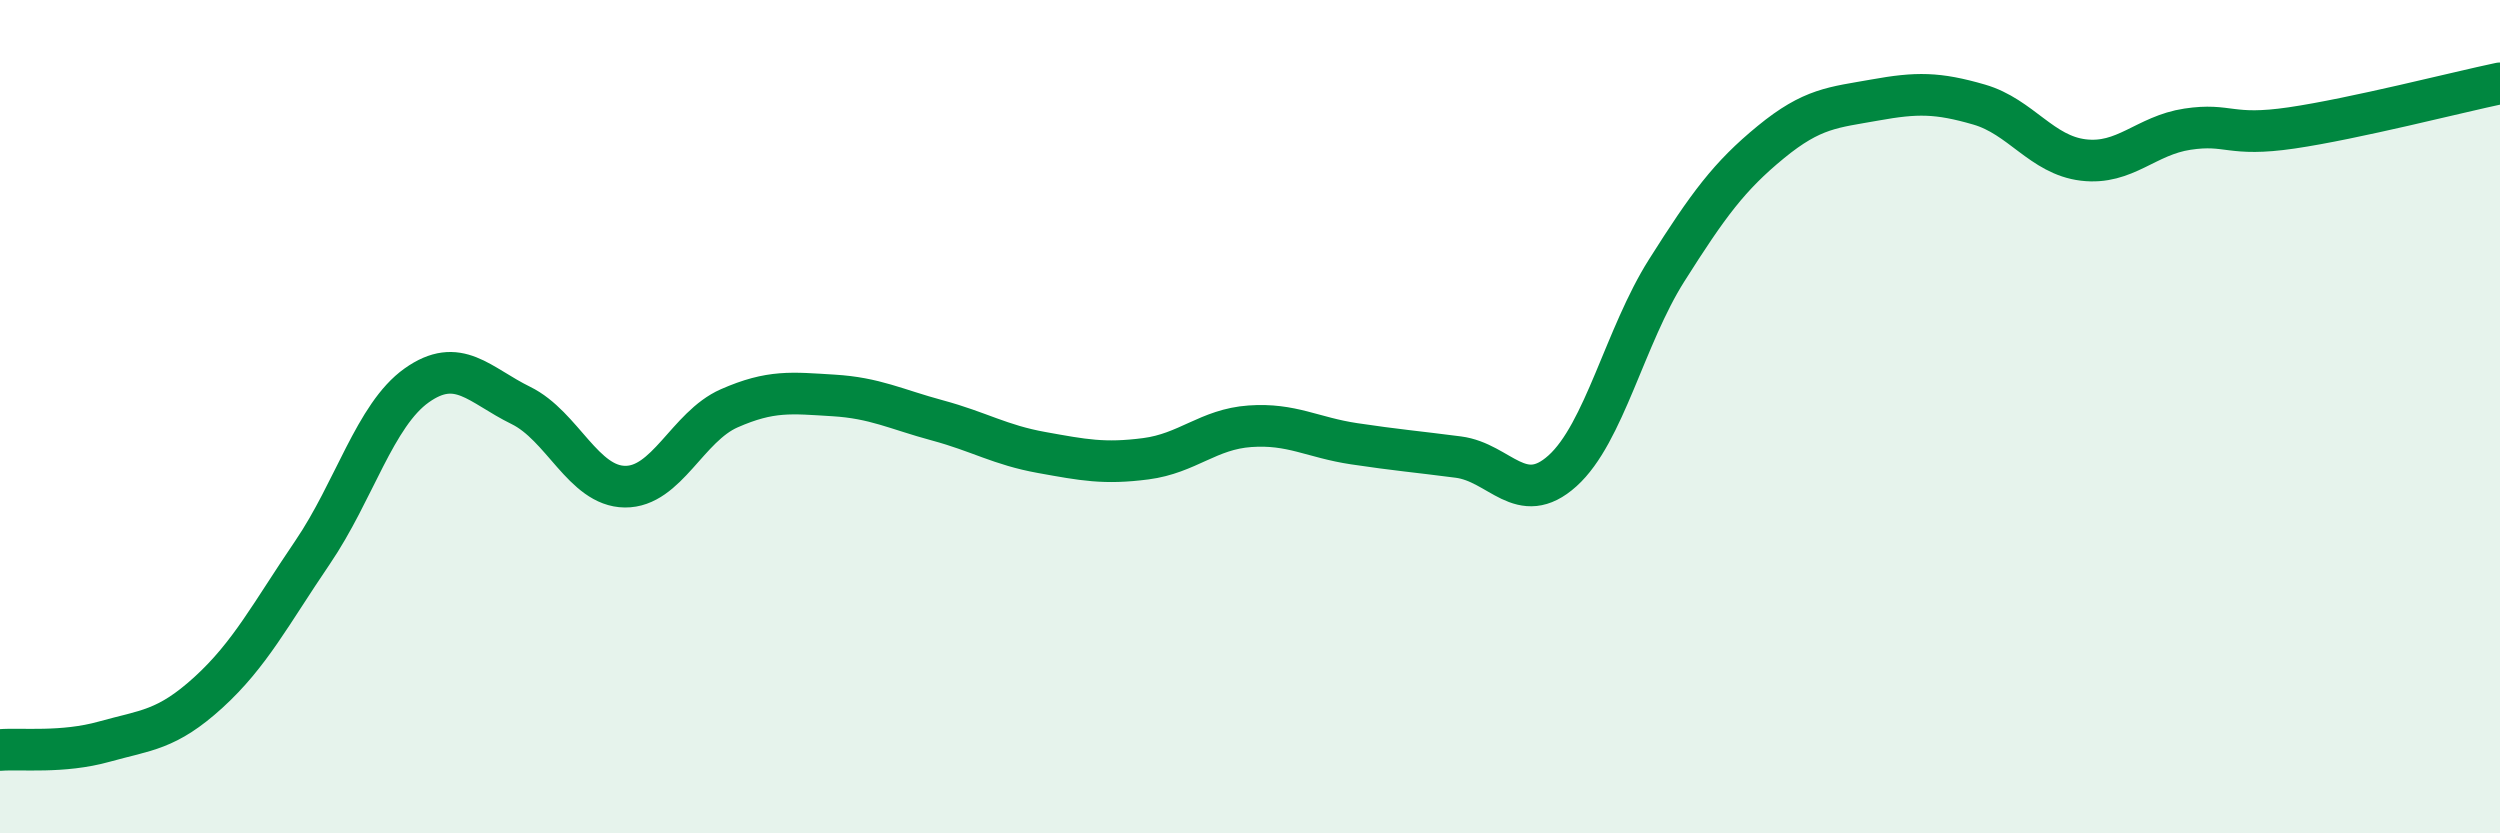 
    <svg width="60" height="20" viewBox="0 0 60 20" xmlns="http://www.w3.org/2000/svg">
      <path
        d="M 0,18 C 0.5,17.96 1.5,18.08 2.5,17.8 C 3.5,17.52 4,17.53 5,16.62 C 6,15.71 6.5,14.73 7.5,13.26 C 8.5,11.79 9,9.96 10,9.25 C 11,8.54 11.5,9.24 12.5,9.73 C 13.5,10.22 14,11.67 15,11.68 C 16,11.69 16.5,10.24 17.5,9.8 C 18.5,9.36 19,9.43 20,9.49 C 21,9.55 21.5,9.82 22.5,10.09 C 23.5,10.36 24,10.68 25,10.86 C 26,11.04 26.5,11.14 27.5,11.01 C 28.5,10.88 29,10.3 30,10.23 C 31,10.16 31.5,10.5 32.5,10.65 C 33.5,10.8 34,10.84 35,10.97 C 36,11.1 36.5,12.2 37.5,11.3 C 38.5,10.4 39,8.07 40,6.49 C 41,4.91 41.5,4.23 42.5,3.41 C 43.5,2.59 44,2.58 45,2.4 C 46,2.22 46.5,2.22 47.5,2.51 C 48.5,2.8 49,3.72 50,3.84 C 51,3.96 51.5,3.25 52.5,3.1 C 53.5,2.95 53.5,3.29 55,3.07 C 56.5,2.85 59,2.21 60,2L60 20L0 20Z"
        fill="#008740"
        opacity="0.1"
        stroke-linecap="round"
        stroke-linejoin="round"
      />
      <path
        d="M 0,18 C 0.5,17.96 1.5,18.08 2.5,17.8 C 3.5,17.52 4,17.53 5,16.62 C 6,15.71 6.5,14.73 7.5,13.26 C 8.5,11.79 9,9.96 10,9.25 C 11,8.54 11.5,9.24 12.5,9.73 C 13.5,10.22 14,11.67 15,11.68 C 16,11.69 16.5,10.24 17.5,9.8 C 18.5,9.36 19,9.43 20,9.49 C 21,9.55 21.5,9.82 22.5,10.09 C 23.5,10.36 24,10.68 25,10.86 C 26,11.04 26.5,11.14 27.5,11.01 C 28.5,10.88 29,10.3 30,10.23 C 31,10.16 31.5,10.5 32.5,10.65 C 33.5,10.8 34,10.84 35,10.97 C 36,11.1 36.5,12.2 37.5,11.3 C 38.5,10.4 39,8.07 40,6.49 C 41,4.91 41.5,4.23 42.5,3.41 C 43.5,2.59 44,2.58 45,2.4 C 46,2.22 46.5,2.22 47.5,2.51 C 48.5,2.8 49,3.72 50,3.84 C 51,3.96 51.5,3.25 52.5,3.1 C 53.5,2.95 53.5,3.29 55,3.07 C 56.5,2.85 59,2.21 60,2"
        stroke="#008740"
        stroke-width="1"
        fill="none"
        stroke-linecap="round"
        stroke-linejoin="round"
      />
    </svg>
  